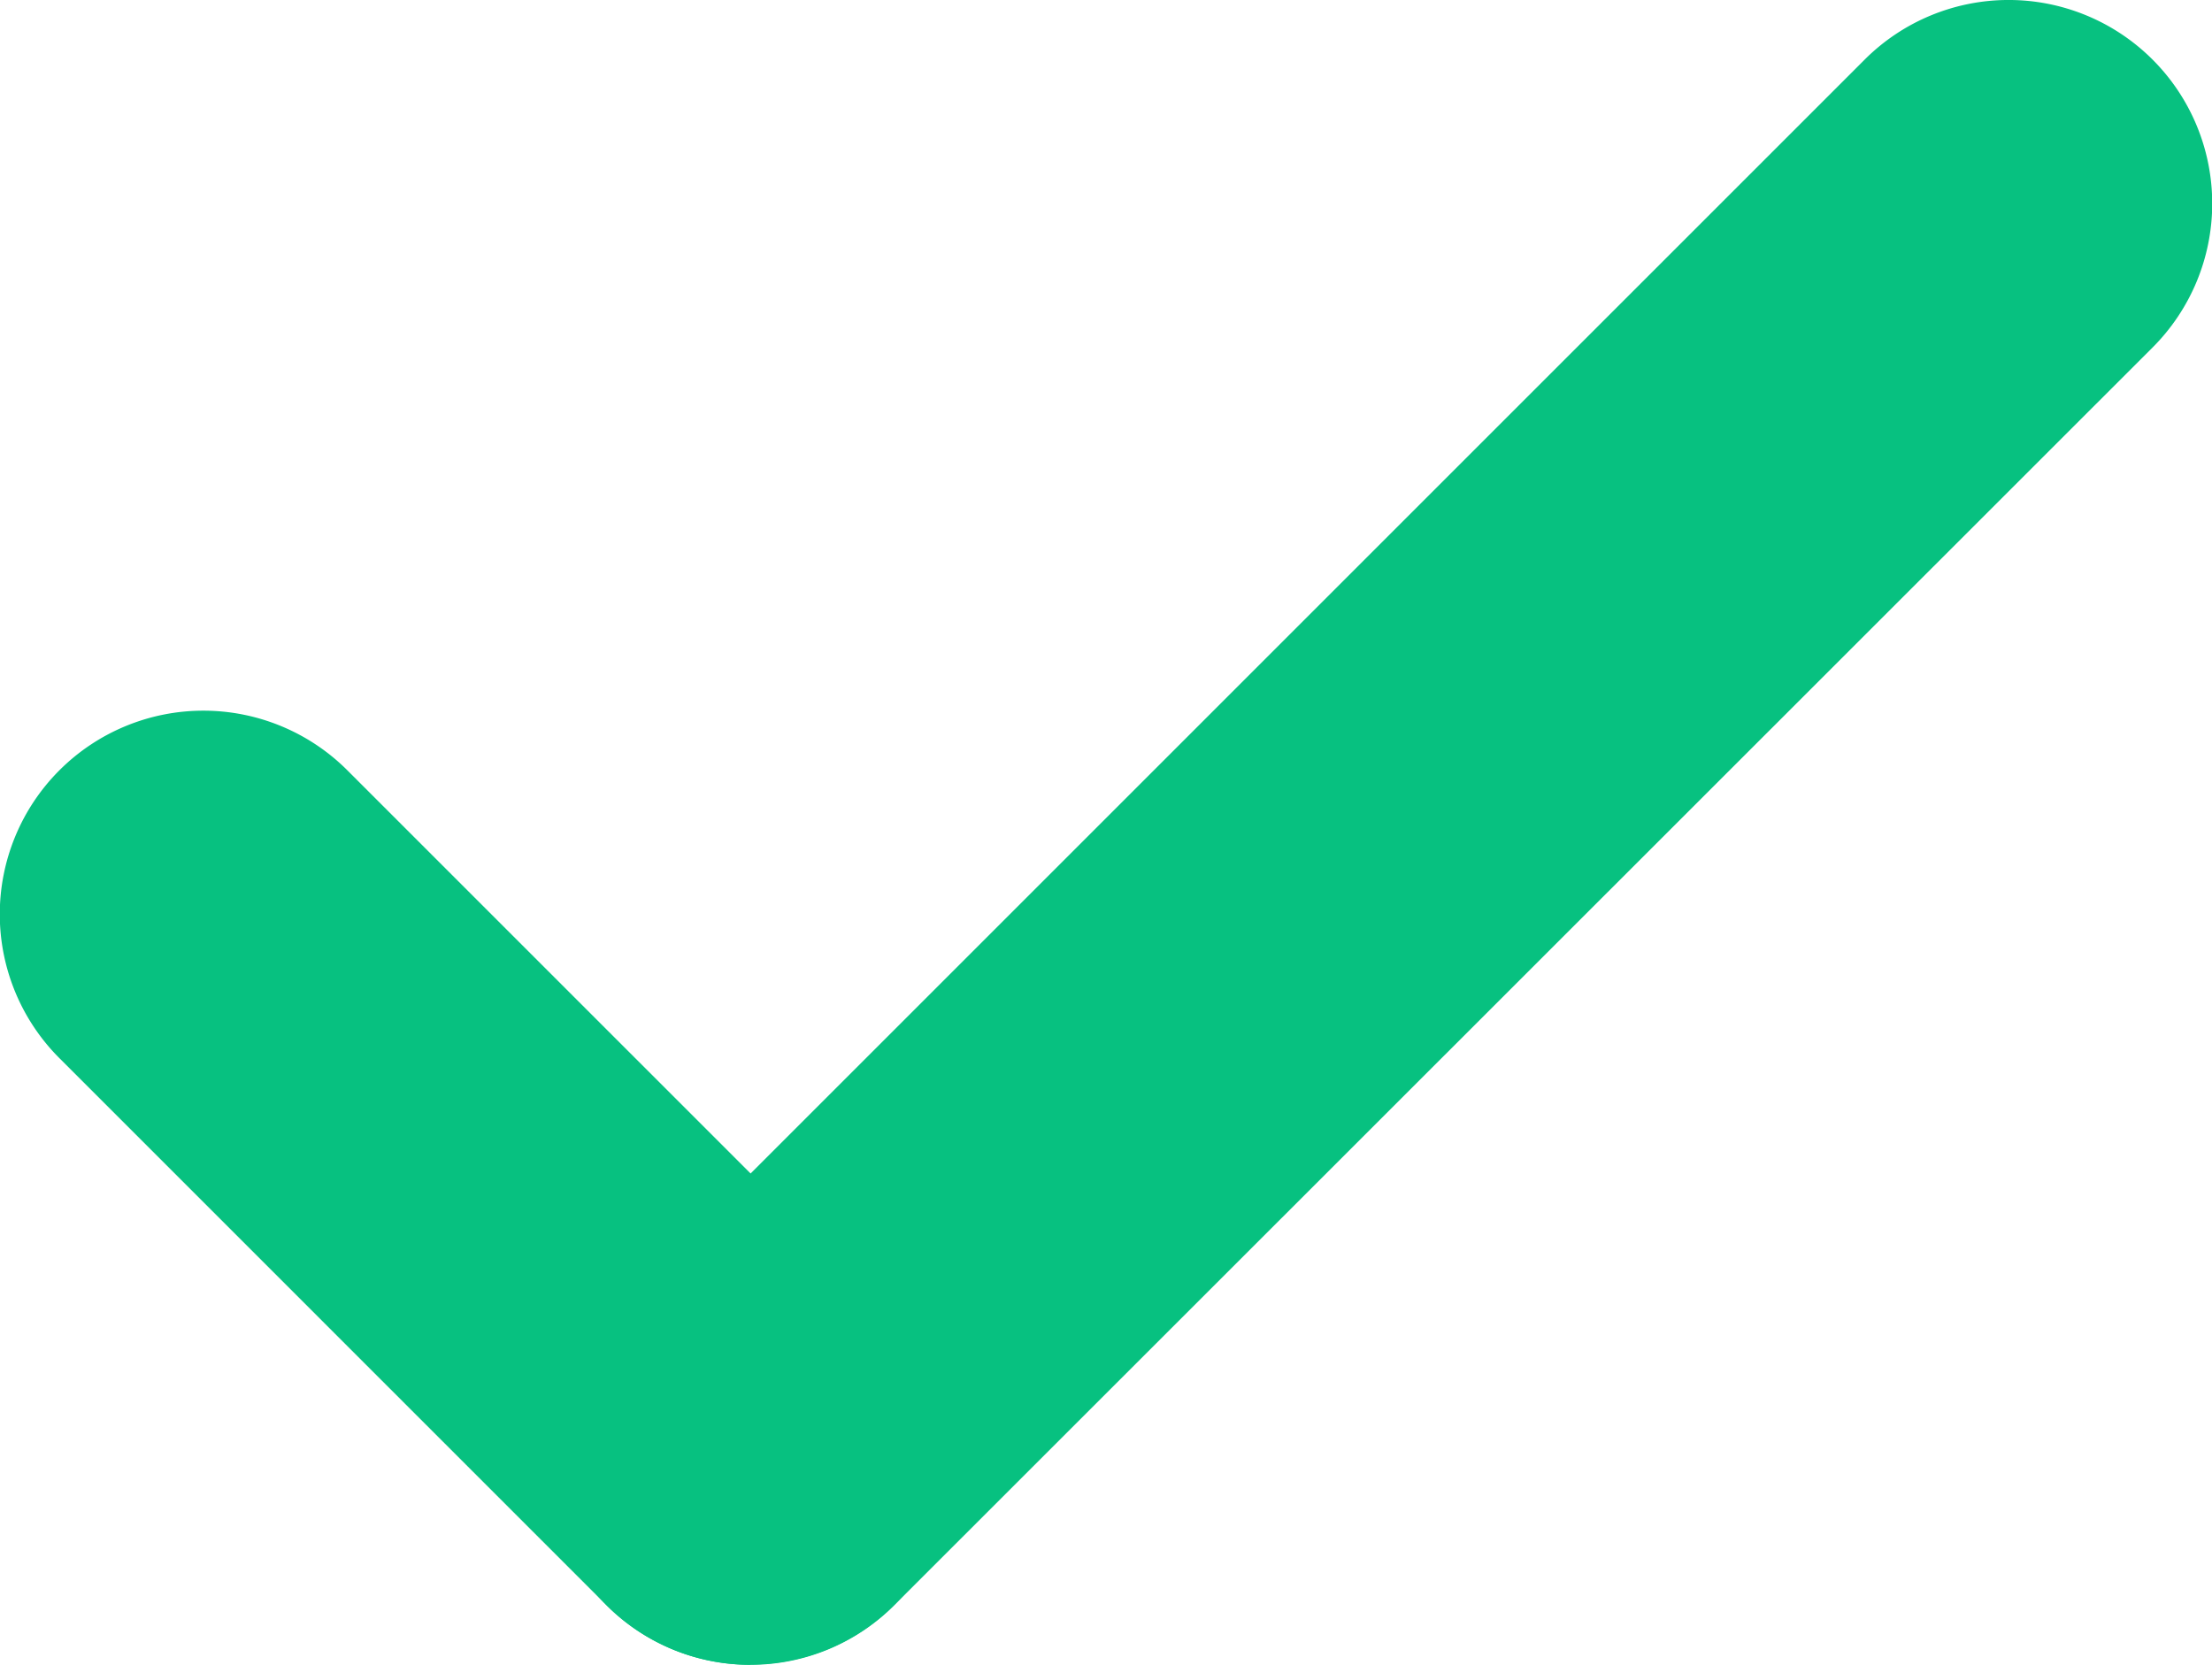 <svg xmlns="http://www.w3.org/2000/svg" width="33.804" height="25.445" viewBox="0 0 33.804 25.445">
  <g id="Groupe_3479" data-name="Groupe 3479" transform="translate(-469.845 -683.862)">
    <path id="Ligne_17" data-name="Ligne 17" d="M9.968,13.077a3.1,3.1,0,0,1-2.2-.911l-8.36-8.36a3.109,3.109,0,0,1,4.4-4.4l8.36,8.36a3.109,3.109,0,0,1-2.2,5.307Z" transform="translate(471.345 696.229)" fill="#07c180"/>
    <path id="Ligne_18" data-name="Ligne 18" d="M1.609,23.945a3.109,3.109,0,0,1-2.2-5.307L18.637-.589a3.109,3.109,0,1,1,4.4,4.4L3.807,23.034A3.1,3.1,0,0,1,1.609,23.945Z" transform="translate(479.704 685.362)" fill="#07c180"/>
  </g>
</svg>
